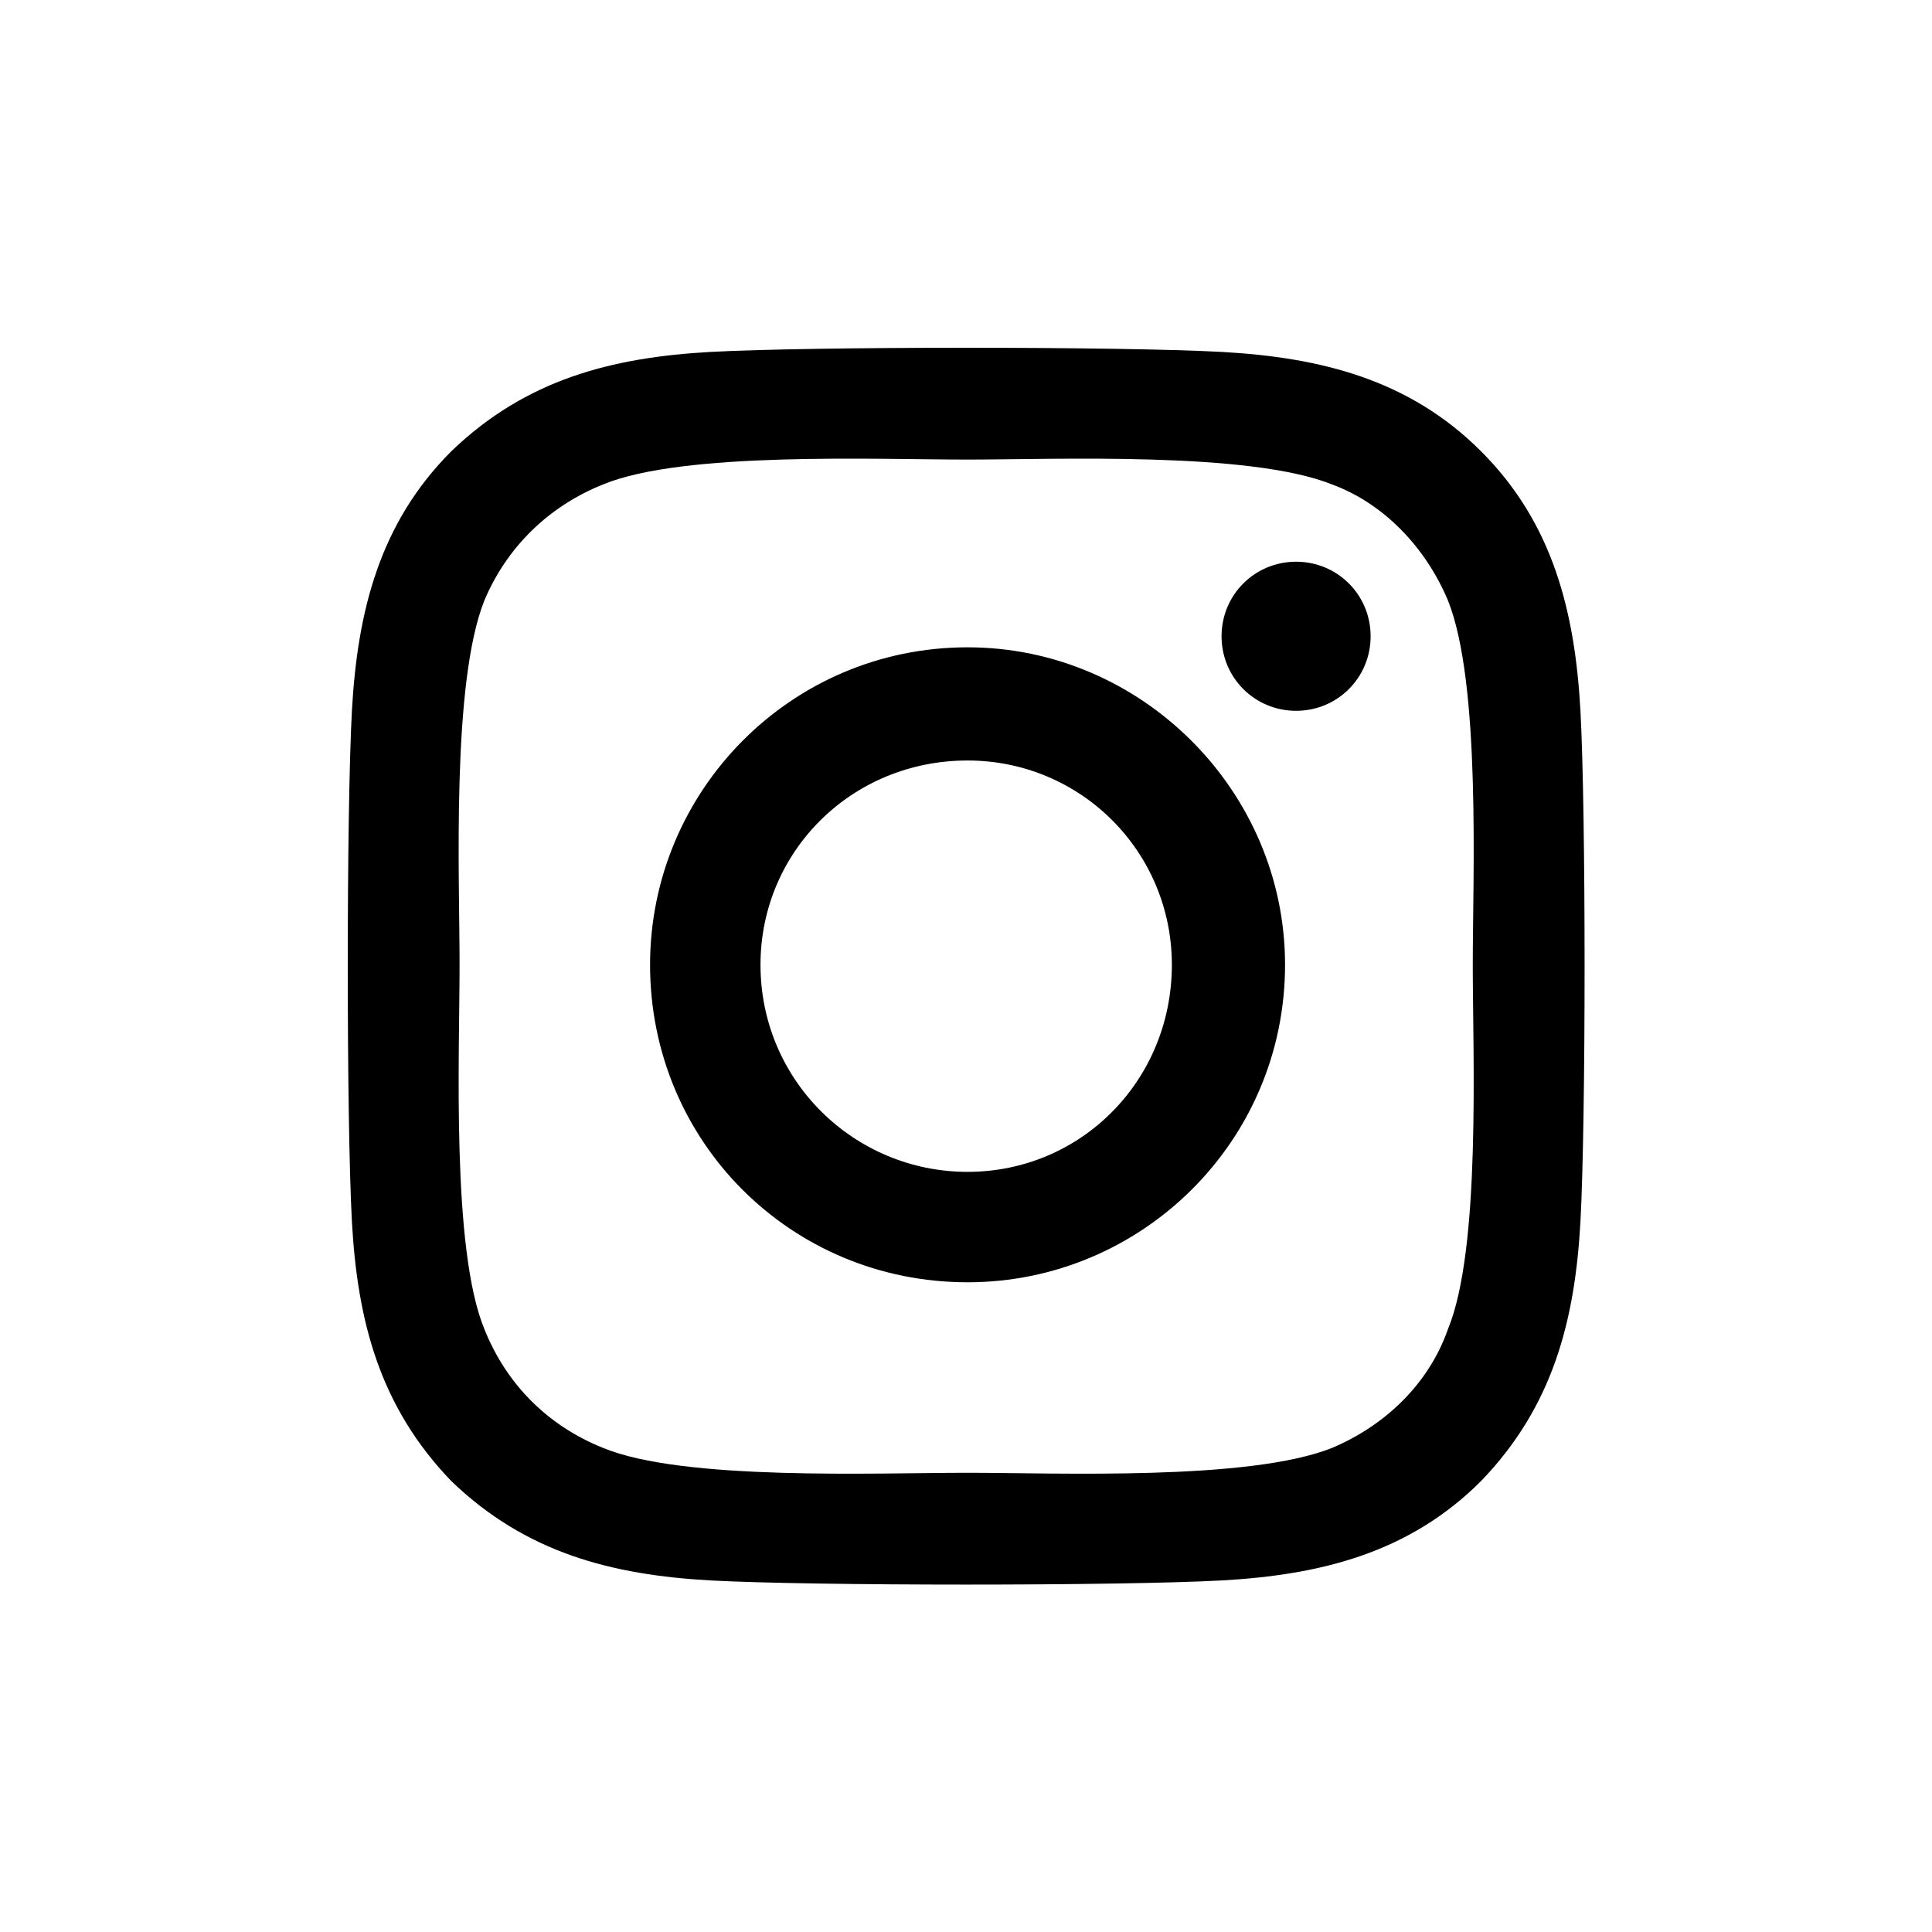 <svg width="150" height="150" viewBox="0 0 150 150" fill="none" xmlns="http://www.w3.org/2000/svg">
<path d="M75.121 50.257C61.403 50.257 50.471 61.403 50.471 74.906C50.471 88.625 61.403 99.556 75.121 99.556C88.625 99.556 99.771 88.625 99.771 74.906C99.771 61.403 88.625 50.257 75.121 50.257ZM75.121 90.983C66.333 90.983 59.045 83.909 59.045 74.906C59.045 66.118 66.118 59.045 75.121 59.045C83.909 59.045 90.983 66.118 90.983 74.906C90.983 83.909 83.909 90.983 75.121 90.983ZM106.415 49.399C106.415 52.614 103.843 55.187 100.628 55.187C97.413 55.187 94.841 52.614 94.841 49.399C94.841 46.184 97.413 43.612 100.628 43.612C103.843 43.612 106.415 46.184 106.415 49.399ZM122.706 55.187C122.277 47.47 120.562 40.611 114.989 35.038C109.416 29.465 102.557 27.75 94.841 27.322C86.91 26.893 63.117 26.893 55.187 27.322C47.47 27.75 40.825 29.465 35.038 35.038C29.465 40.611 27.75 47.47 27.322 55.187C26.893 63.117 26.893 86.91 27.322 94.841C27.75 102.557 29.465 109.202 35.038 114.989C40.825 120.562 47.47 122.277 55.187 122.706C63.117 123.134 86.91 123.134 94.841 122.706C102.557 122.277 109.416 120.562 114.989 114.989C120.562 109.202 122.277 102.557 122.706 94.841C123.134 86.91 123.134 63.117 122.706 55.187ZM112.417 103.2C110.917 107.487 107.487 110.702 103.415 112.417C96.984 114.989 81.98 114.346 75.121 114.346C68.047 114.346 53.043 114.989 46.827 112.417C42.54 110.702 39.325 107.487 37.61 103.2C35.038 96.984 35.681 81.98 35.681 74.906C35.681 68.047 35.038 53.043 37.61 46.613C39.325 42.54 42.54 39.325 46.827 37.61C53.043 35.038 68.047 35.681 75.121 35.681C81.98 35.681 96.984 35.038 103.415 37.61C107.487 39.111 110.702 42.54 112.417 46.613C114.989 53.043 114.346 68.047 114.346 74.906C114.346 81.98 114.989 96.984 112.417 103.2Z" fill="black"/>
</svg>
